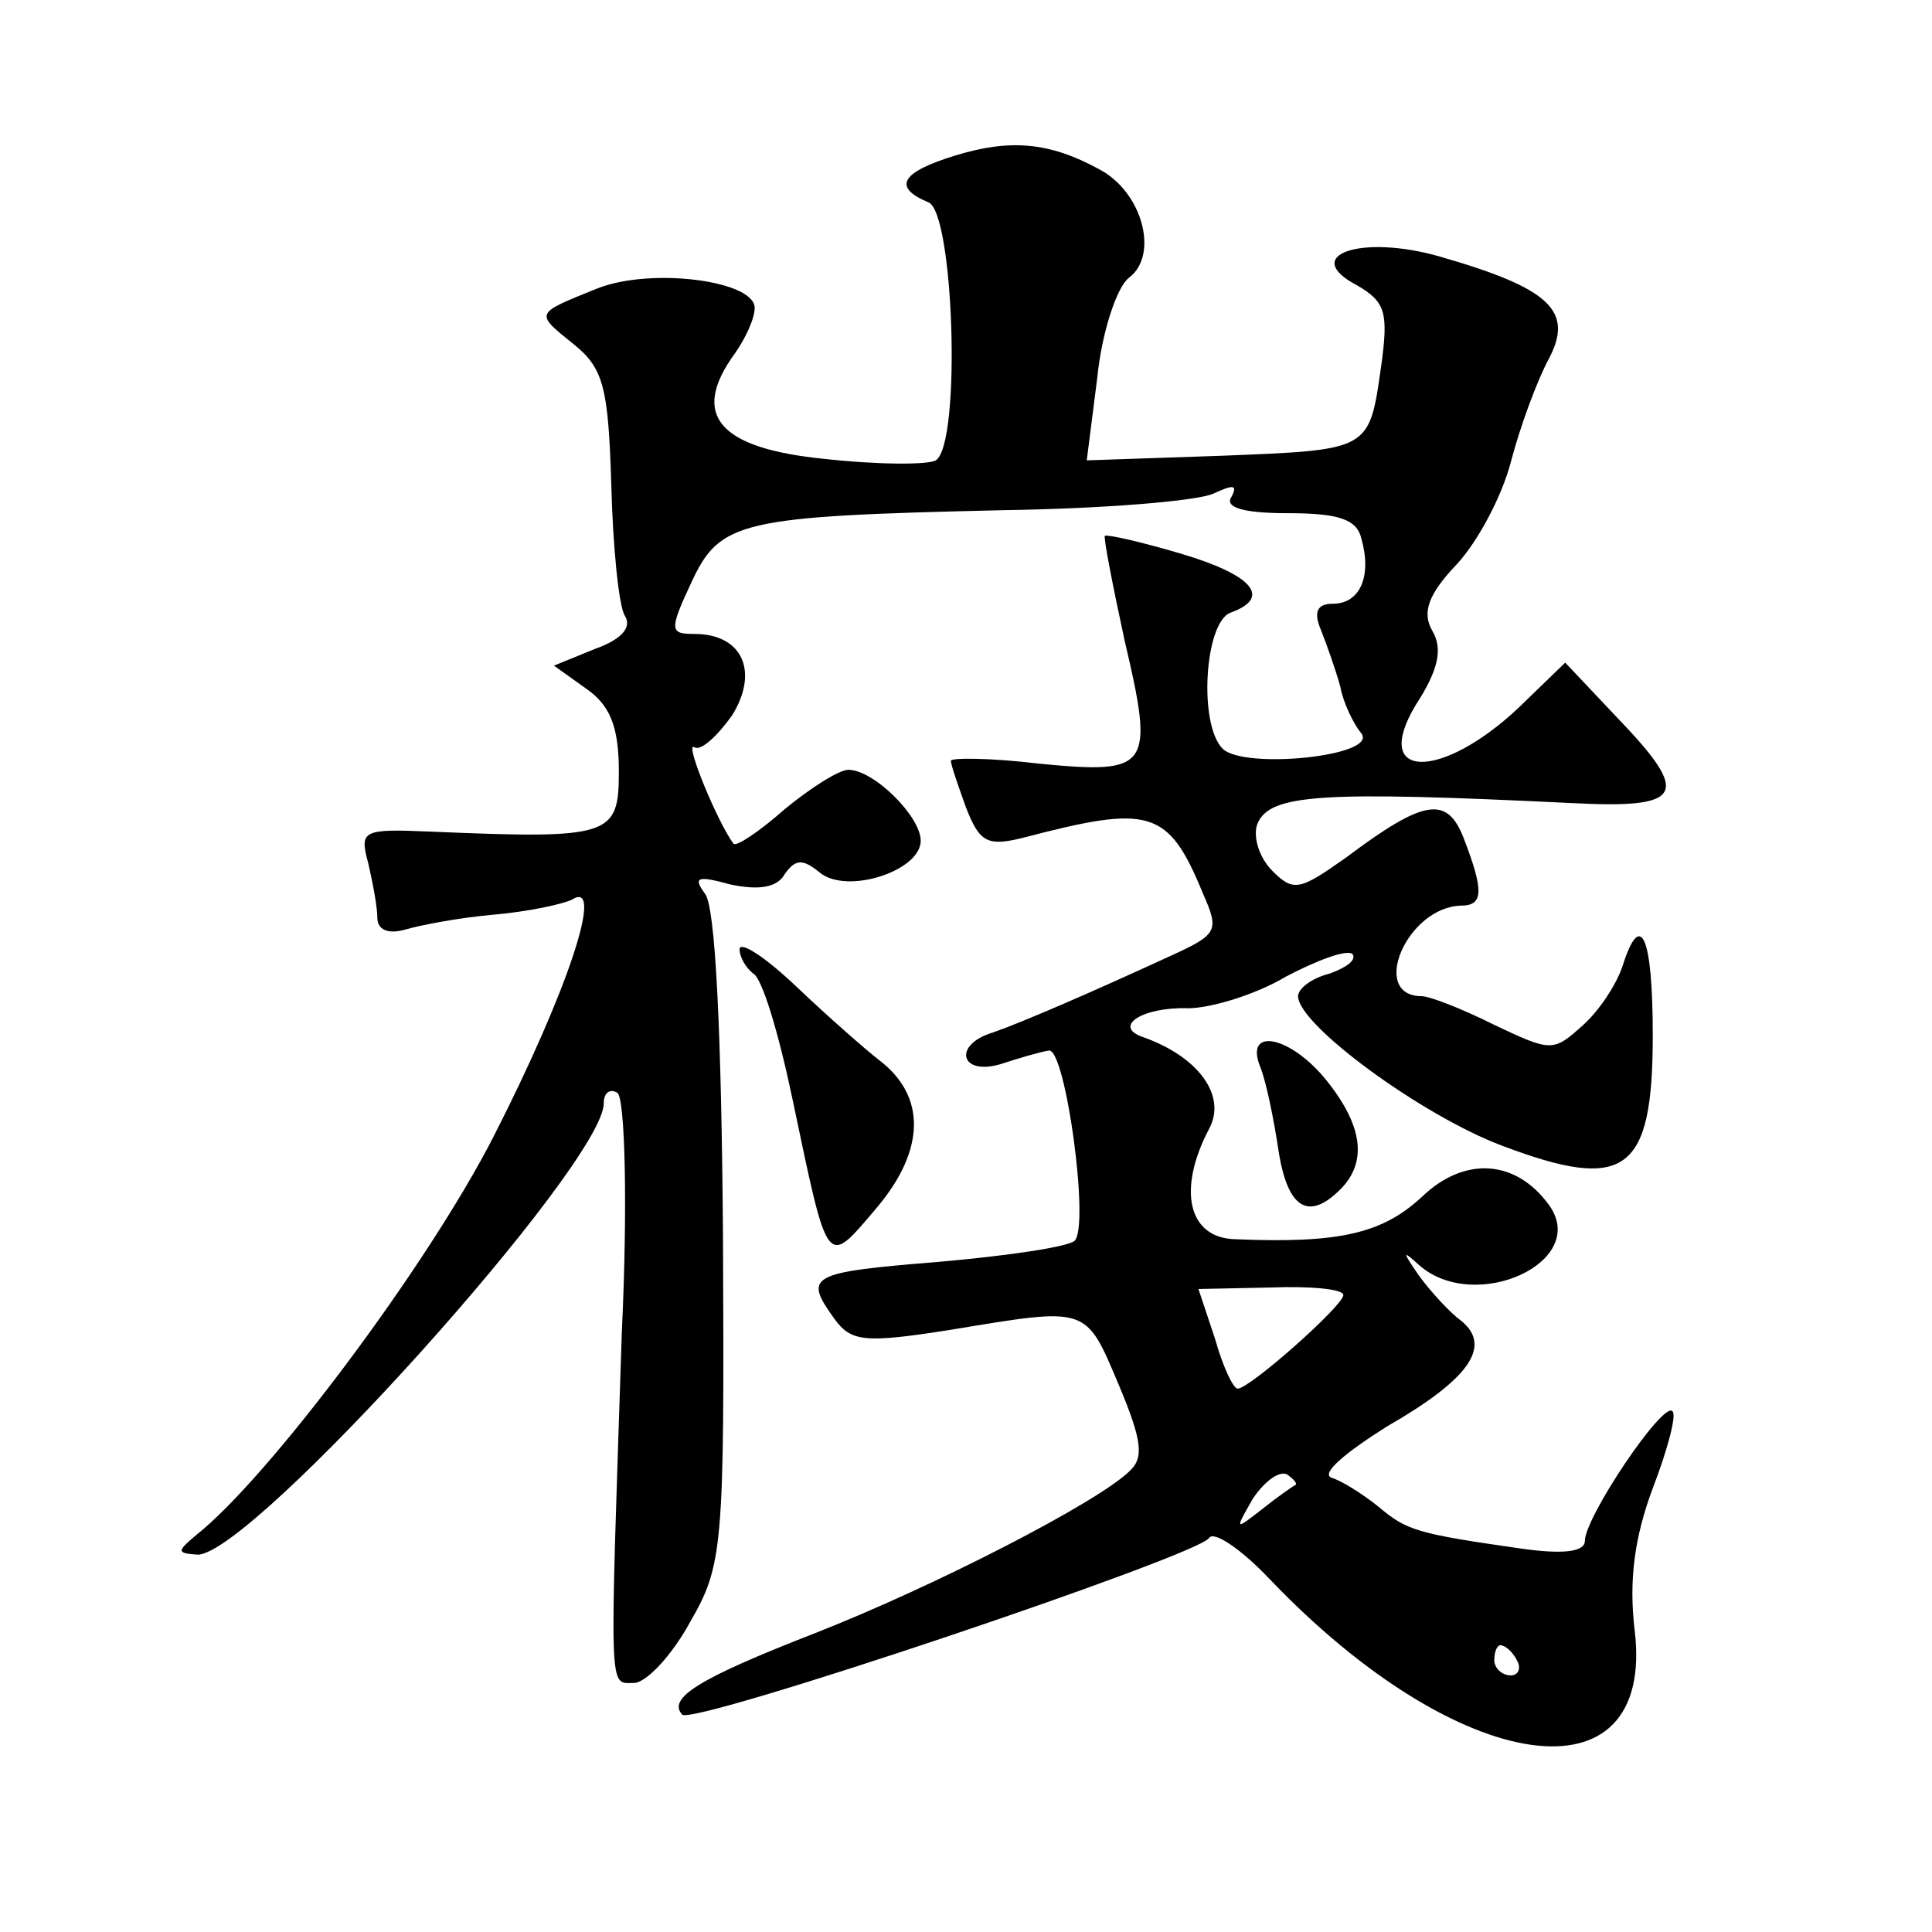 <?xml version="1.0" standalone="no"?>
<!DOCTYPE svg PUBLIC "-//W3C//DTD SVG 20010904//EN"
 "http://www.w3.org/TR/2001/REC-SVG-20010904/DTD/svg10.dtd">
<svg version="1.0" xmlns="http://www.w3.org/2000/svg"
 width="128pt" height="128pt" viewBox="0 0 128 128"
 preserveAspectRatio="xMidYMid meet">
<g transform="translate(0,128) scale(0.1,-0.1)"
fill="#0" stroke="none">
<path d="M633 1177 c-36 -11 -42 -21 -18 -31 17 -6 22 -160 5 -171 -5 -3 -38 -3
-74 1 -70 7 -89 29 -59 70 7 10 13 23 13 30 0 18 -68 27 -104 13 -42 -17 -42 -16
-16 -37 20 -16 23 -29 25 -93 1 -41 5 -81 9 -87 5 -8 -3 -16 -20 -22 l-27 -11 21
-15 c16 -11 22 -25 22 -55 0 -43 -5 -45 -124 -40 -46 2 -48 1 -42 -21 3 -13 6 -29
6 -36 0 -8 7 -11 18 -8 10 3 36 8 59 10 23 2 46 7 52 10 22 14 -3 -61 -52 -157
-44 -86 -149 -226 -197 -264 -13 -11 -13 -12 1 -13 36 0 269 259 269 299 0 7 4
10 9 7 5 -3 7 -73 3 -158 -8 -244 -9 -233 8 -233 8 0 25 18 37 40 22 38 23 49 22
255 -1 136 -5 220 -12 228 -8 11 -5 12 17 6 19 -4 31 -2 36 7 7 10 12 10 23 1 18
-15 67 1 67 21 0 16 -31 47 -48 47 -6 0 -25 -12 -42 -26 -17 -15 -32 -25 -34 -23
-10 13 -33 68 -26 64 4 -3 15 7 25 21 18 29 7 54 -25 54 -16 0 -17 2 -2 34 19 41
32 44 207 48 66 1 128 6 139 11 13 6 16 6 12 -2 -5 -7 7 -11 37 -11 34 0 46 -4
49 -17 7 -25 -1 -43 -19 -43 -10 0 -13 -5 -8 -17 4 -10 10 -27 13 -38 2 -11 9 -25
14 -31 11 -15 -78 -24 -92 -10 -16 16 -12 83 5 90 28 10 15 25 -32 39 -27 8 -49
13 -51 12 -1 -1 5 -32 13 -69 20 -85 17 -89 -56 -82 -33 4 -59 4 -59 2 0 -3 5 -17
10 -31 9 -23 14 -26 38 -20 84 22 96 19 119 -37 11 -25 10 -27 -23 -42 -50 -23
-96 -43 -116 -50 -27 -8 -22 -29 5 -21 12 4 26 8 32 9 11 1 27 -116 17 -126 -4
-4 -44 -10 -90 -14 -86 -7 -90 -9 -69 -38 11 -15 20 -16 77 -7 91 15 89 16 111
-36 16 -38 17 -49 7 -58 -22 -21 -129 -76 -208 -107 -77 -30 -98 -43 -88 -54 8
-7 341 105 349 117 3 5 21 -7 40 -27 126 -132 256 -150 242 -34 -4 33 0 62 12 94
10 26 16 49 13 51 -6 7 -58 -70 -58 -86 0 -7 -14 -9 -42 -5 -70 10 -76 12 -95 28
-10 8 -24 17 -31 19 -7 3 10 17 37 34 54 31 70 53 49 70 -7 5 -20 19 -28 30 -11
16 -11 17 0 7 37 -33 114 2 86 40 -22 30 -56 32 -84 5 -26 -24 -54 -31 -124 -28
-31 1 -38 33 -17 73 12 22 -7 48 -44 61 -20 7 0 20 30 19 15 0 45 9 65 21 21 11
40 18 44 15 3 -4 -4 -9 -15 -13 -12 -3 -21 -10 -21 -15 0 -19 82 -79 135 -99 82
-31 100 -18 100 73 0 66 -8 84 -20 46 -4 -12 -15 -29 -26 -39 -20 -18 -21 -18 -59
0 -22 11 -43 19 -48 19 -35 0 -10 59 26 60 15 0 15 10 2 44 -11 29 -26 27 -78 -12
-31 -22 -35 -23 -49 -9 -9 9 -13 23 -10 31 8 20 42 22 207 14 76 -4 81 5 31 57
l-34 36 -31 -30 c-51 -48 -98 -48 -68 2 15 23 18 37 11 49 -7 12 -3 24 16 44 14
15 30 45 36 68 6 23 17 53 25 68 17 32 1 47 -72 68 -52 15 -93 1 -55 -19 19 -11
21 -18 16 -54 -8 -56 -7 -55 -107 -59 l-88 -3 7 55 c3 30 13 60 21 66 20 15 9 57
-20 72 -33 18 -59 20 -95 9z m257 -755 c0 -7 -62 -62 -70 -62 -3 0 -10 15 -15 33
l-11 33 48 1 c26 1 48 -1 48 -5z m-32 -126 c-2 -1 -12 -8 -22 -16 -18 -14 -18 -14
-6 7 8 12 18 19 23 16 4 -3 7 -6 5 -7z m147 -116 c3 -5 1 -10 -4 -10 -6 0 -11 5
-11 10 0 6 2 10 4 10 3 0 8 -4 11 -10z M490 651 c0 -5 4 -12 9 -16 6 -3 17 -40
26 -83 24 -114 22 -112 56 -72 32 38 33 74 1 98 -9 7 -34 29 -54 48 -21 20 -38
31 -38 25z M835 573 c4 -10 9 -35 12 -55 6 -39 20 -47 41 -26 18 18 15 42 -9 72
-24 30 -55 36 -44 9z"/>
</g>
</svg>
